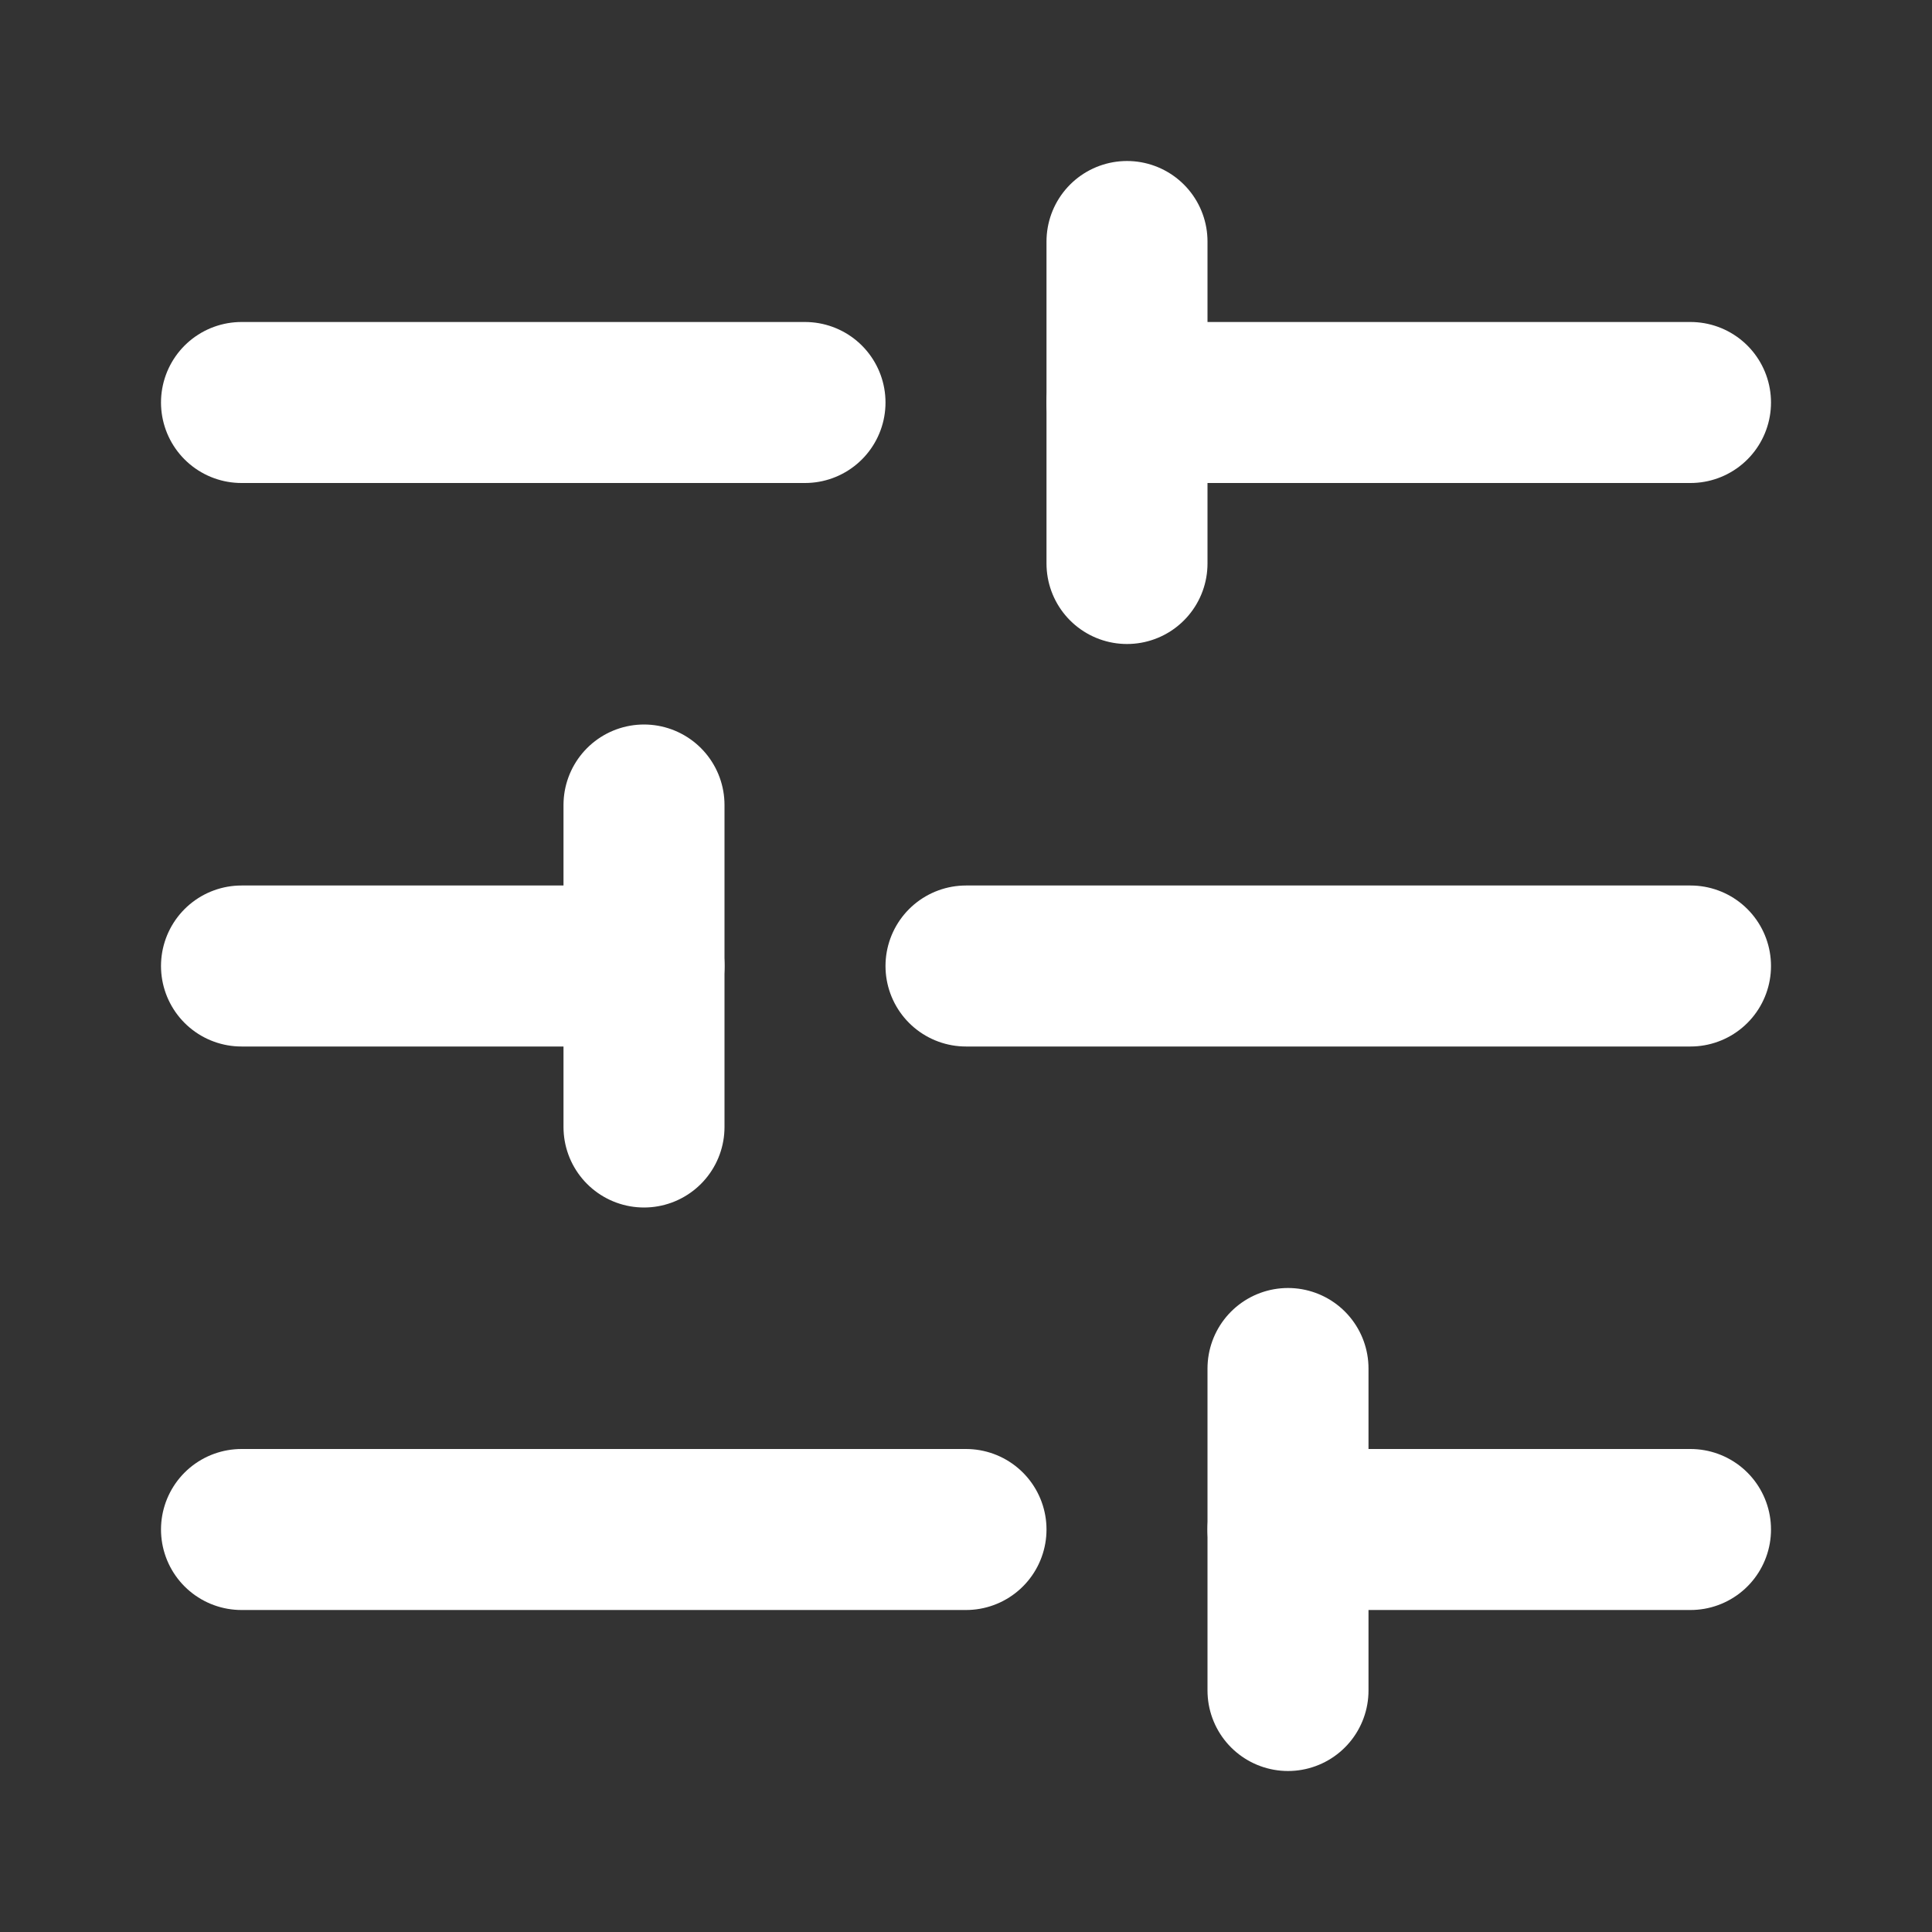 <?xml version="1.0" encoding="UTF-8"?>
<svg id="Layer_1" xmlns="http://www.w3.org/2000/svg" version="1.1" viewBox="0 0 24 24">
  <rect x="0" y="0" width="24" height="24" fill="#333333" stroke="none"/>
  <!-- Generator: Adobe Illustrator 29.8.3, SVG Export Plug-In . SVG Version: 2.1.1 Build 3)  -->
  <defs>
    <style>
      .st0 {
        fill: none;
        stroke: #fff;
        stroke-linecap: round;
        stroke-linejoin: round;
        stroke-width: 2px;
      }
    </style>
  </defs>
  <path class="st0" d="M10,5H3"/>
  <path class="st0" d="M12,19H3"/>
  <path class="st0" d="M14,3v4"/>
  <path class="st0" d="M16,17v4"/>
  <path class="st0" d="M21,12h-9"/>
  <path class="st0" d="M21,19h-5"/>
  <path class="st0" d="M21,5h-7"/>
  <path class="st0" d="M8,10v4"/>
  <path class="st0" d="M8,12H3"/>
</svg>
